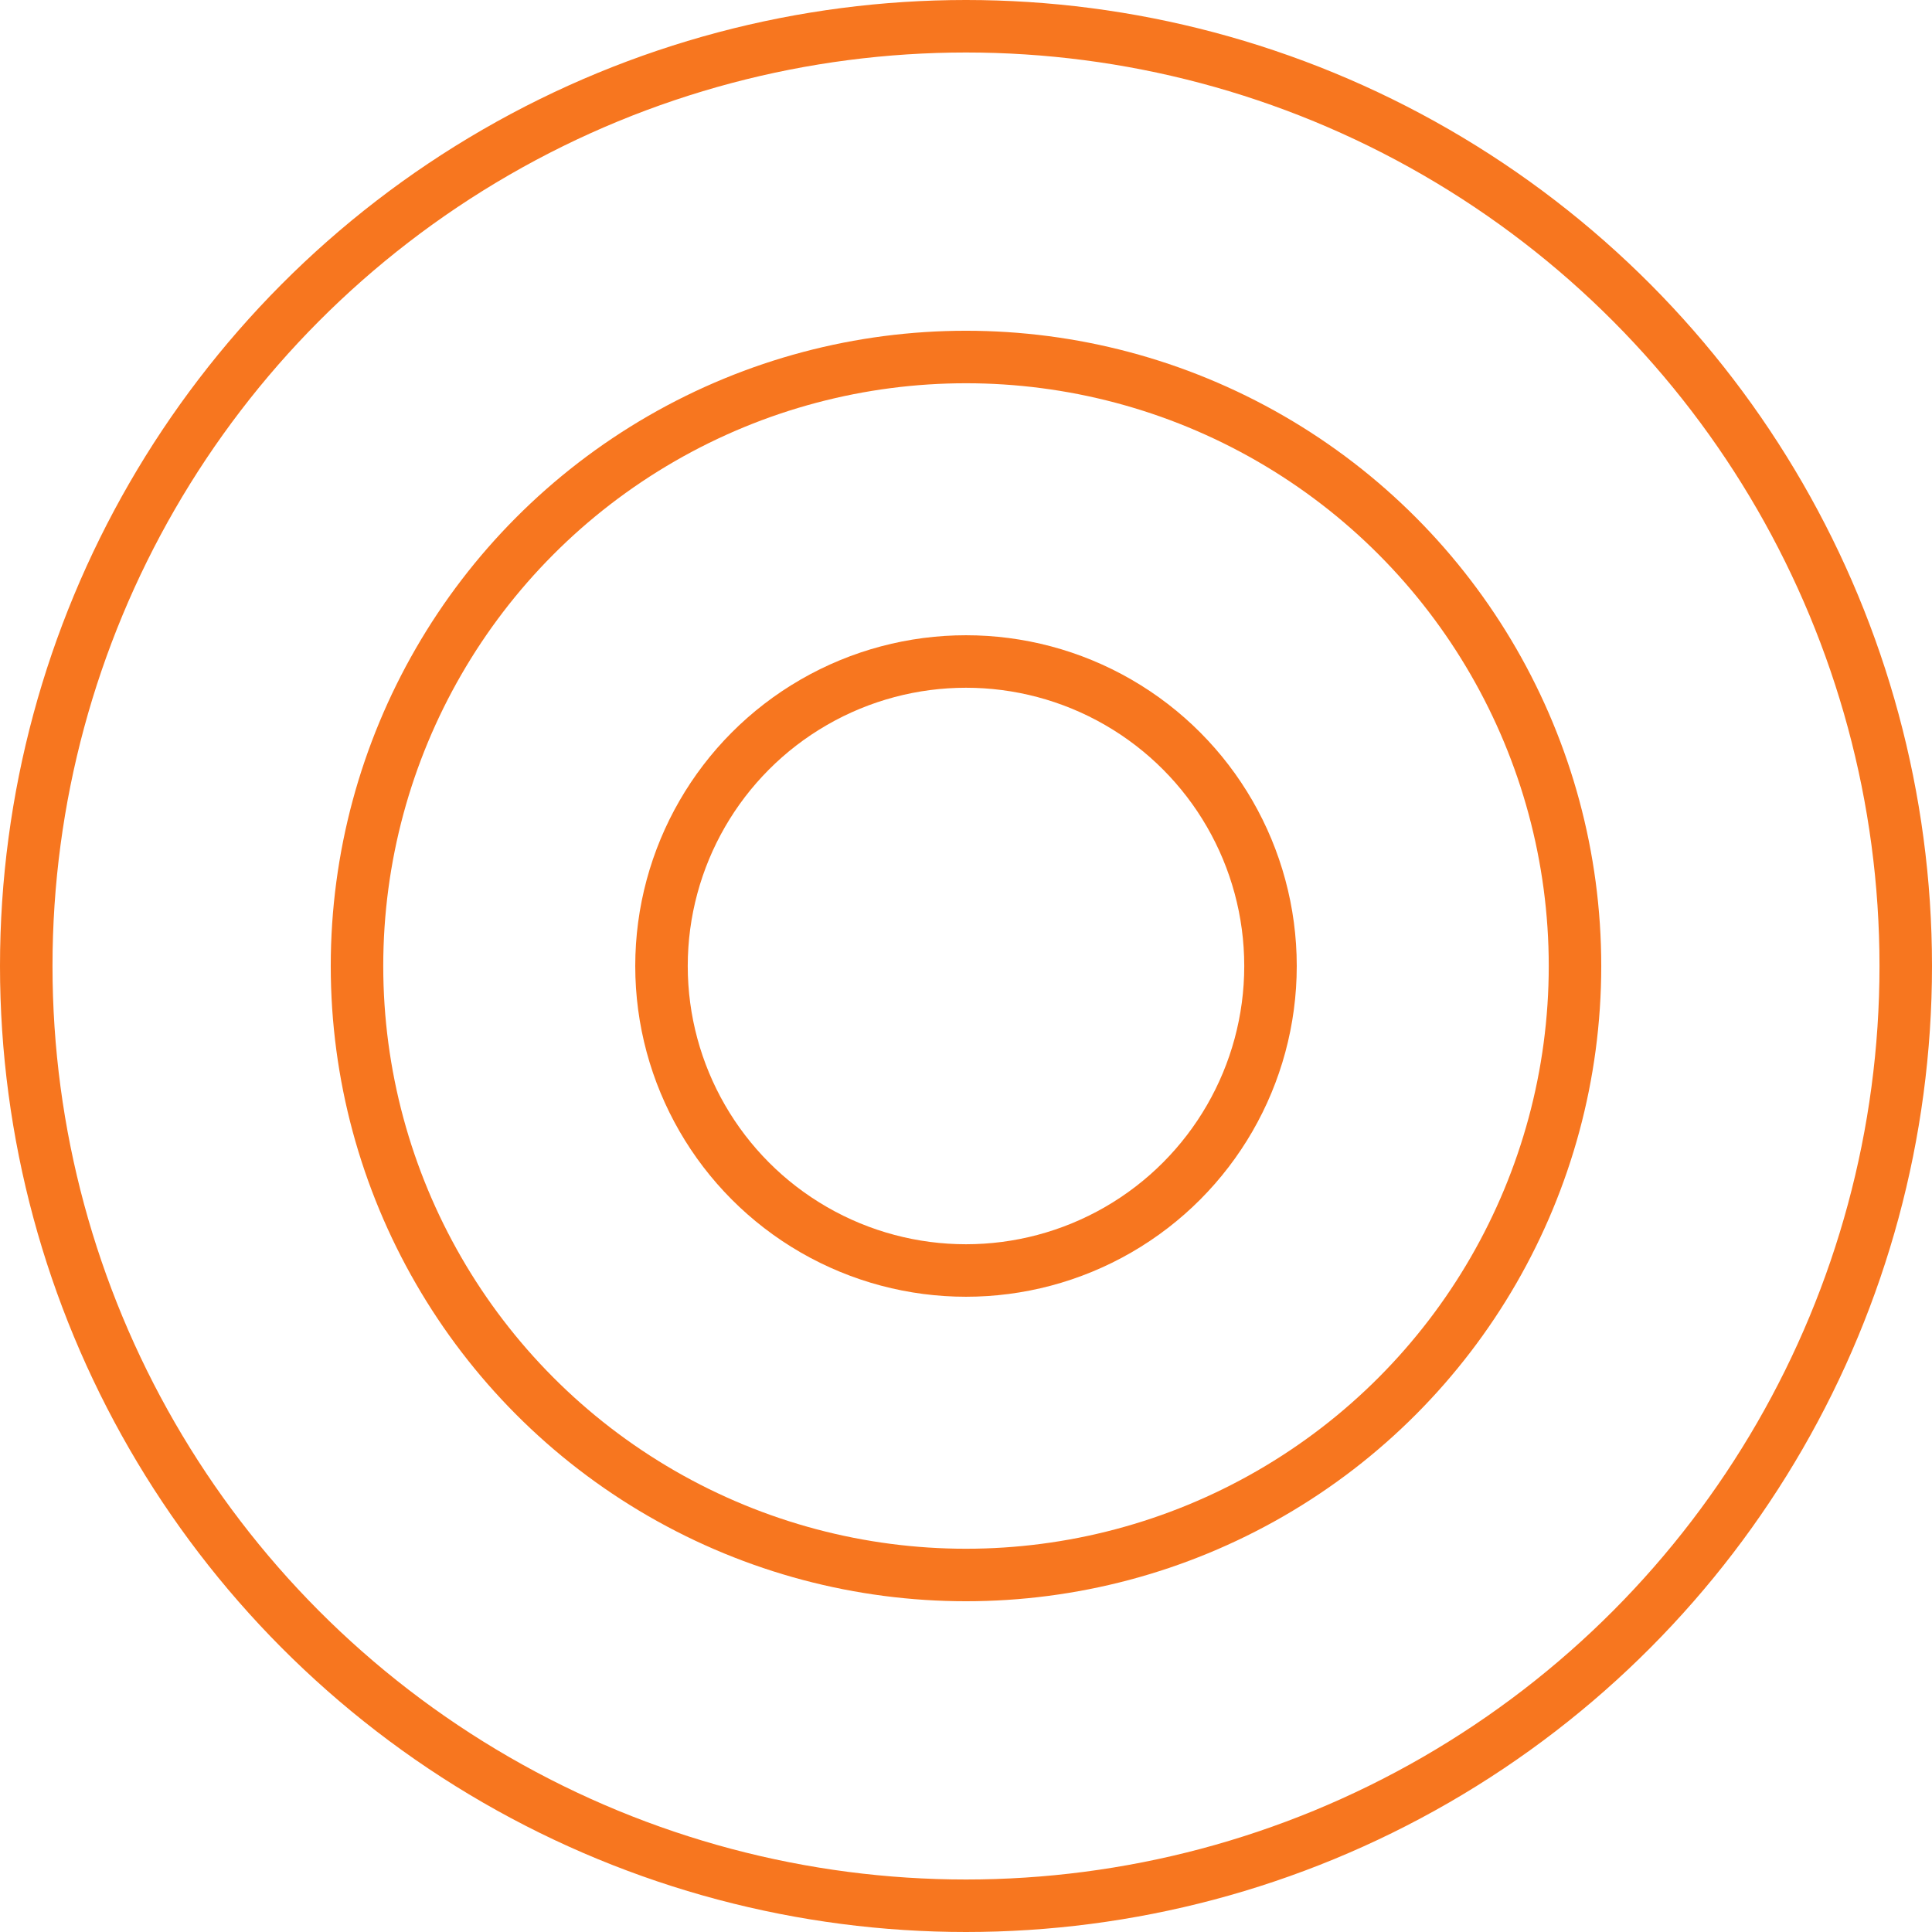 <svg xmlns="http://www.w3.org/2000/svg" id="Layer_1" data-name="Layer 1" viewBox="0 0 36.8 36.8"><defs><style>.cls-1{fill:none;stroke:#f7761f;stroke-linejoin:round;}</style></defs><title>Target_Icon</title><circle class="cls-1" cx="18.4" cy="18.4" r="17.9"></circle><circle class="cls-1" cx="18.4" cy="18.4" r="11.6"></circle><circle class="cls-1" cx="18.4" cy="18.4" r="5.8"></circle></svg>